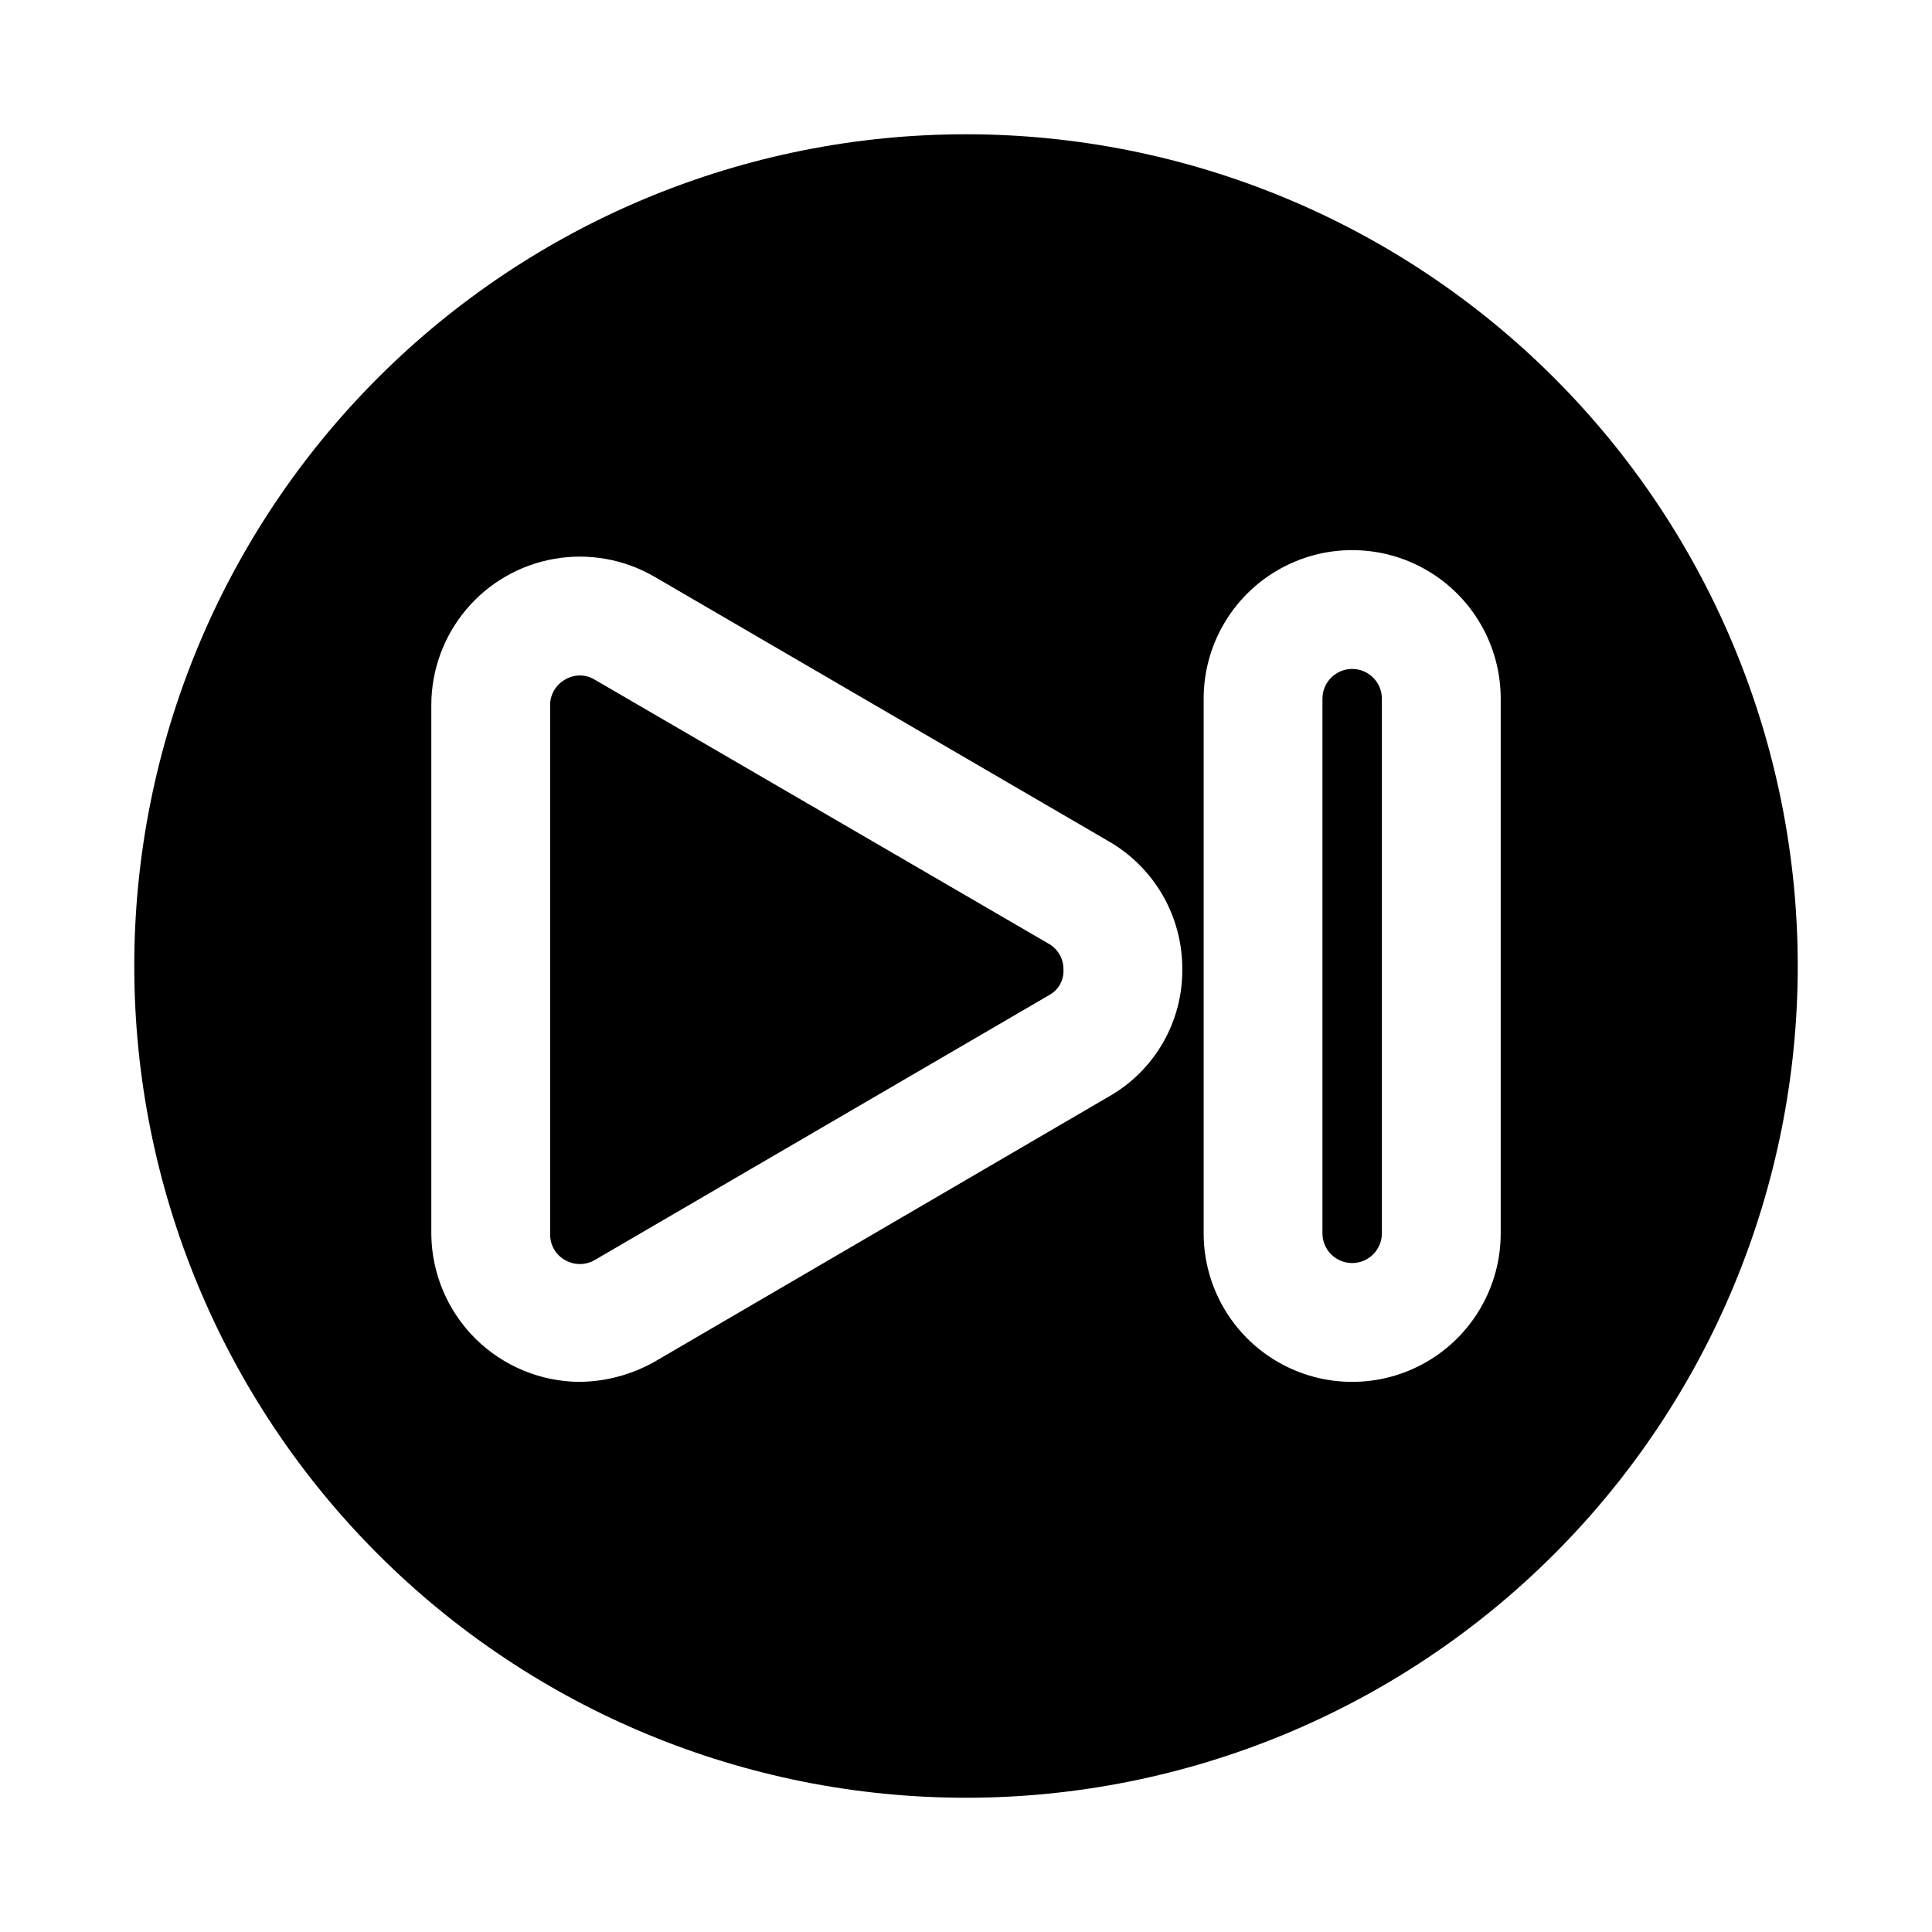 <?xml version="1.0" encoding="UTF-8"?>
<!-- Uploaded to: SVG Repo, www.svgrepo.com, Generator: SVG Repo Mixer Tools -->
<svg fill="#000000" width="800px" height="800px" version="1.1" viewBox="144 144 512 512" xmlns="http://www.w3.org/2000/svg">
 <path d="m510.21 329.15v141.7c0 4.348-3.523 7.871-7.871 7.871-4.348 0-7.875-3.523-7.875-7.871v-141.7c0-4.348 3.527-7.871 7.875-7.871 4.348 0 7.871 3.523 7.871 7.871zm-88.168 65.023-120.44-70.059c-2.418-1.477-5.453-1.477-7.871 0-2.445 1.371-3.953 3.965-3.938 6.769v140.28-0.004c-0.016 2.805 1.492 5.398 3.938 6.769 2.434 1.406 5.438 1.406 7.871 0l120.44-70.219v0.004c2.465-1.336 3.938-3.973 3.781-6.773 0.047-2.769-1.395-5.356-3.781-6.769zm198.38 5.828c0 58.457-23.223 114.52-64.559 155.86-41.336 41.336-97.398 64.559-155.86 64.559-58.461 0-114.52-23.223-155.86-64.559-41.336-41.336-64.559-97.398-64.559-155.86 0-58.461 23.223-114.52 64.559-155.86s97.398-64.559 155.86-64.559c58.457 0 114.52 23.223 155.86 64.559 41.336 41.336 64.559 97.398 64.559 155.86zm-163.11 0.945 0.004-0.004c0.047-6.887-1.734-13.668-5.164-19.645-3.43-5.973-8.387-10.93-14.359-14.359l-120.29-70.062c-8.012-4.676-17.418-6.371-26.559-4.785-9.137 1.582-17.426 6.344-23.398 13.441-5.969 7.098-9.242 16.074-9.242 25.352v140.28-0.004c0.125 10.371 4.32 20.281 11.684 27.586 7.367 7.305 17.305 11.422 27.68 11.461 6.957-0.082 13.781-1.926 19.836-5.352l120.29-70.219c5.961-3.367 10.914-8.266 14.344-14.191 3.434-5.922 5.223-12.656 5.18-19.504zm84.391-71.797c0-14.059-7.504-27.055-19.68-34.086-12.18-7.031-27.184-7.031-39.359 0-12.18 7.031-19.68 20.027-19.68 34.086v141.7c0 14.062 7.5 27.055 19.68 34.086 12.176 7.031 27.18 7.031 39.359 0 12.176-7.031 19.68-20.023 19.68-34.086z"/>
</svg>